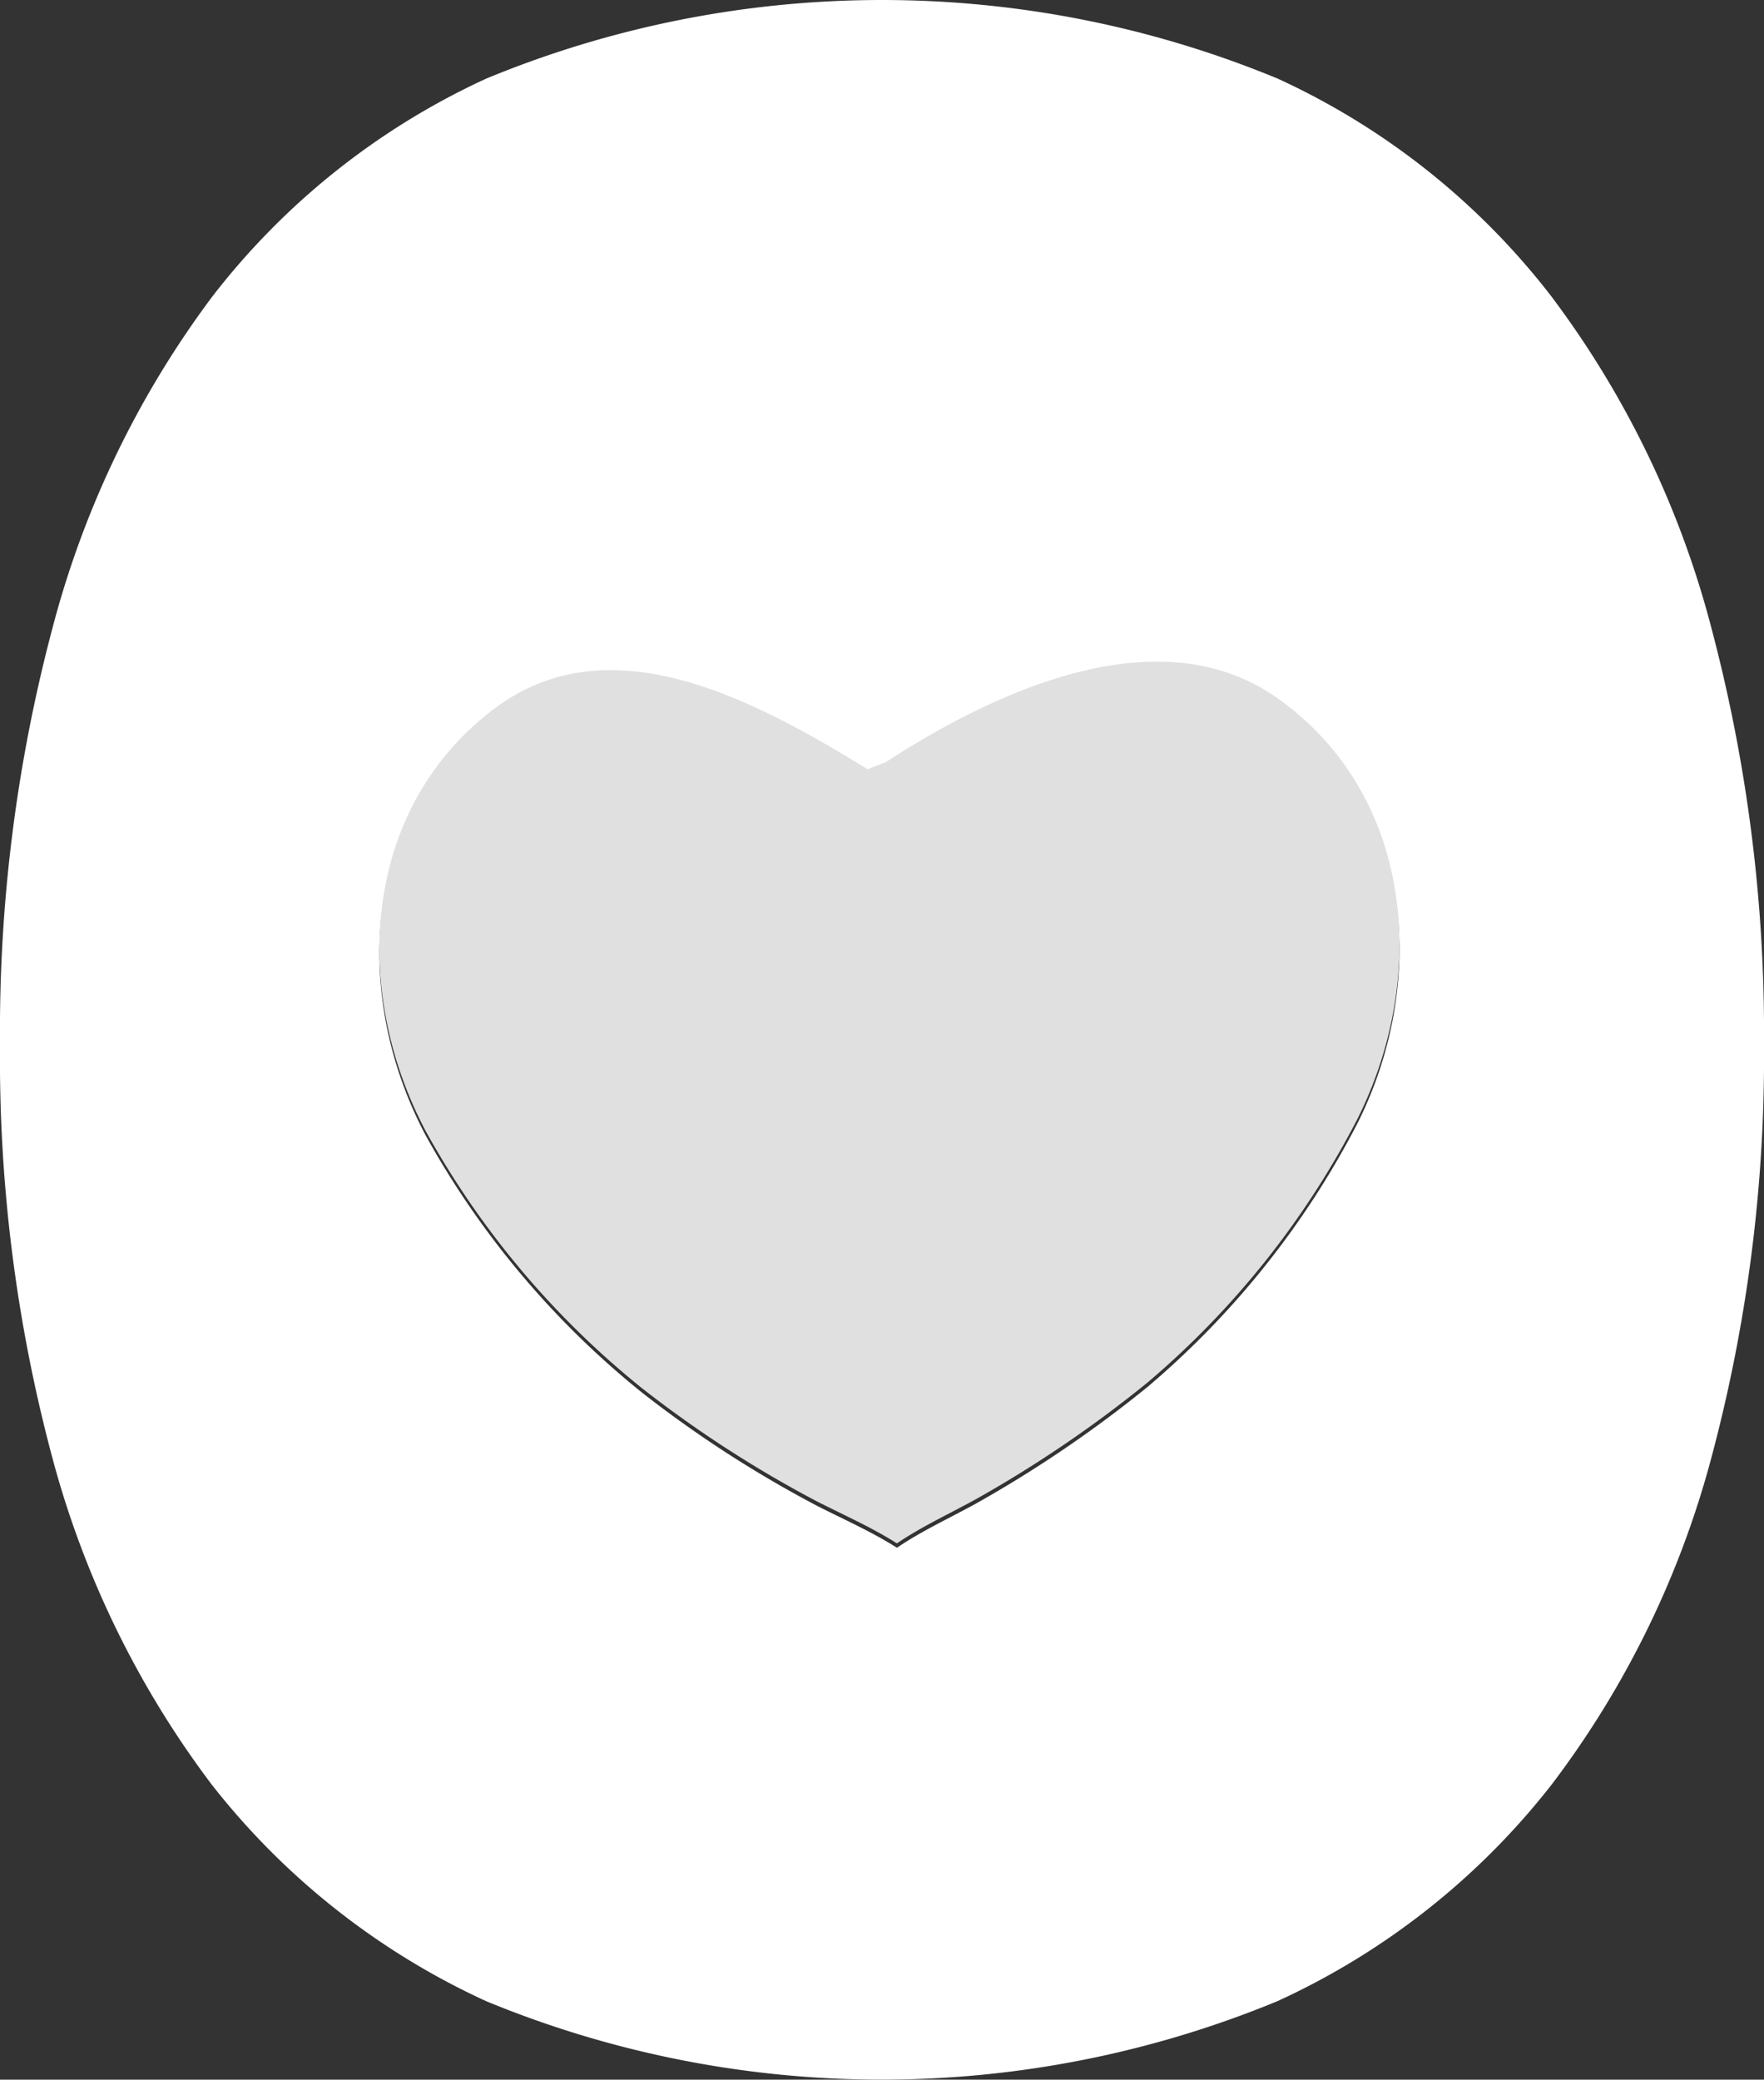 <svg xmlns="http://www.w3.org/2000/svg" width="94.431" height="111.297" viewBox="0 0 94.431 111.297">
  <rect x="0" y="0" width="94.431" height="111.297" fill="#333333" stroke="none"/>
  <g id="Group_97" data-name="Group 97" transform="translate(-140 -40)">
    <path id="Path_498" data-name="Path 498" d="M305.6,33.9a50.815,50.815,0,0,0-8.551-17.747A39.006,39.006,0,0,0,282.362,4.46a55.446,55.446,0,0,0-42.347,0,39.176,39.176,0,0,0-14.694,11.695A51.277,51.277,0,0,0,216.777,33.9a84.01,84.01,0,0,0-2.8,22.23,82.539,82.539,0,0,0,2.79,22.1,50.734,50.734,0,0,0,8.545,17.536,39.593,39.593,0,0,0,14.694,11.591,55.518,55.518,0,0,0,42.347,0,39.417,39.417,0,0,0,14.683-11.591A50.246,50.246,0,0,0,305.6,78.232a82.987,82.987,0,0,0,2.807-22.1A84.48,84.48,0,0,0,305.6,33.9m-19,26.56a46.362,46.362,0,0,1-11.187,14.017,65.189,65.189,0,0,1-9.211,6.259c-1.417.78-2.88,1.449-4.21,2.353-1.366-.867-2.836-1.509-4.279-2.245a62.071,62.071,0,0,1-9.347-6.042,46.557,46.557,0,0,1-11.578-13.736c-3.986-7.461-3.516-17.256,3.666-22.656,6.155-4.617,13.819-.521,19.97,3.251l.982-.384c6.041-3.925,14.739-7.856,21-3.388,7.313,5.224,8.035,15.009,4.195,22.571" transform="translate(-73.976 39.742)" fill="#fff"/>
    <path id="Path_499" data-name="Path 499" d="M271.451,33.878a46.362,46.362,0,0,1-11.187,14.017,65.189,65.189,0,0,1-9.211,6.259c-1.417.78-2.88,1.449-4.21,2.353-1.366-.867-2.836-1.509-4.279-2.245a62.071,62.071,0,0,1-9.347-6.042A46.557,46.557,0,0,1,221.64,34.483c-3.986-7.461-3.516-17.256,3.666-22.656,6.155-4.617,13.819-.521,19.97,3.251l.982-.384c6.041-3.925,14.739-7.856,21-3.388,7.313,5.224,8.035,15.009,4.195,22.571" transform="translate(-58.829 66.089)" fill="#e0e0e0"/>
  </g>
</svg>
